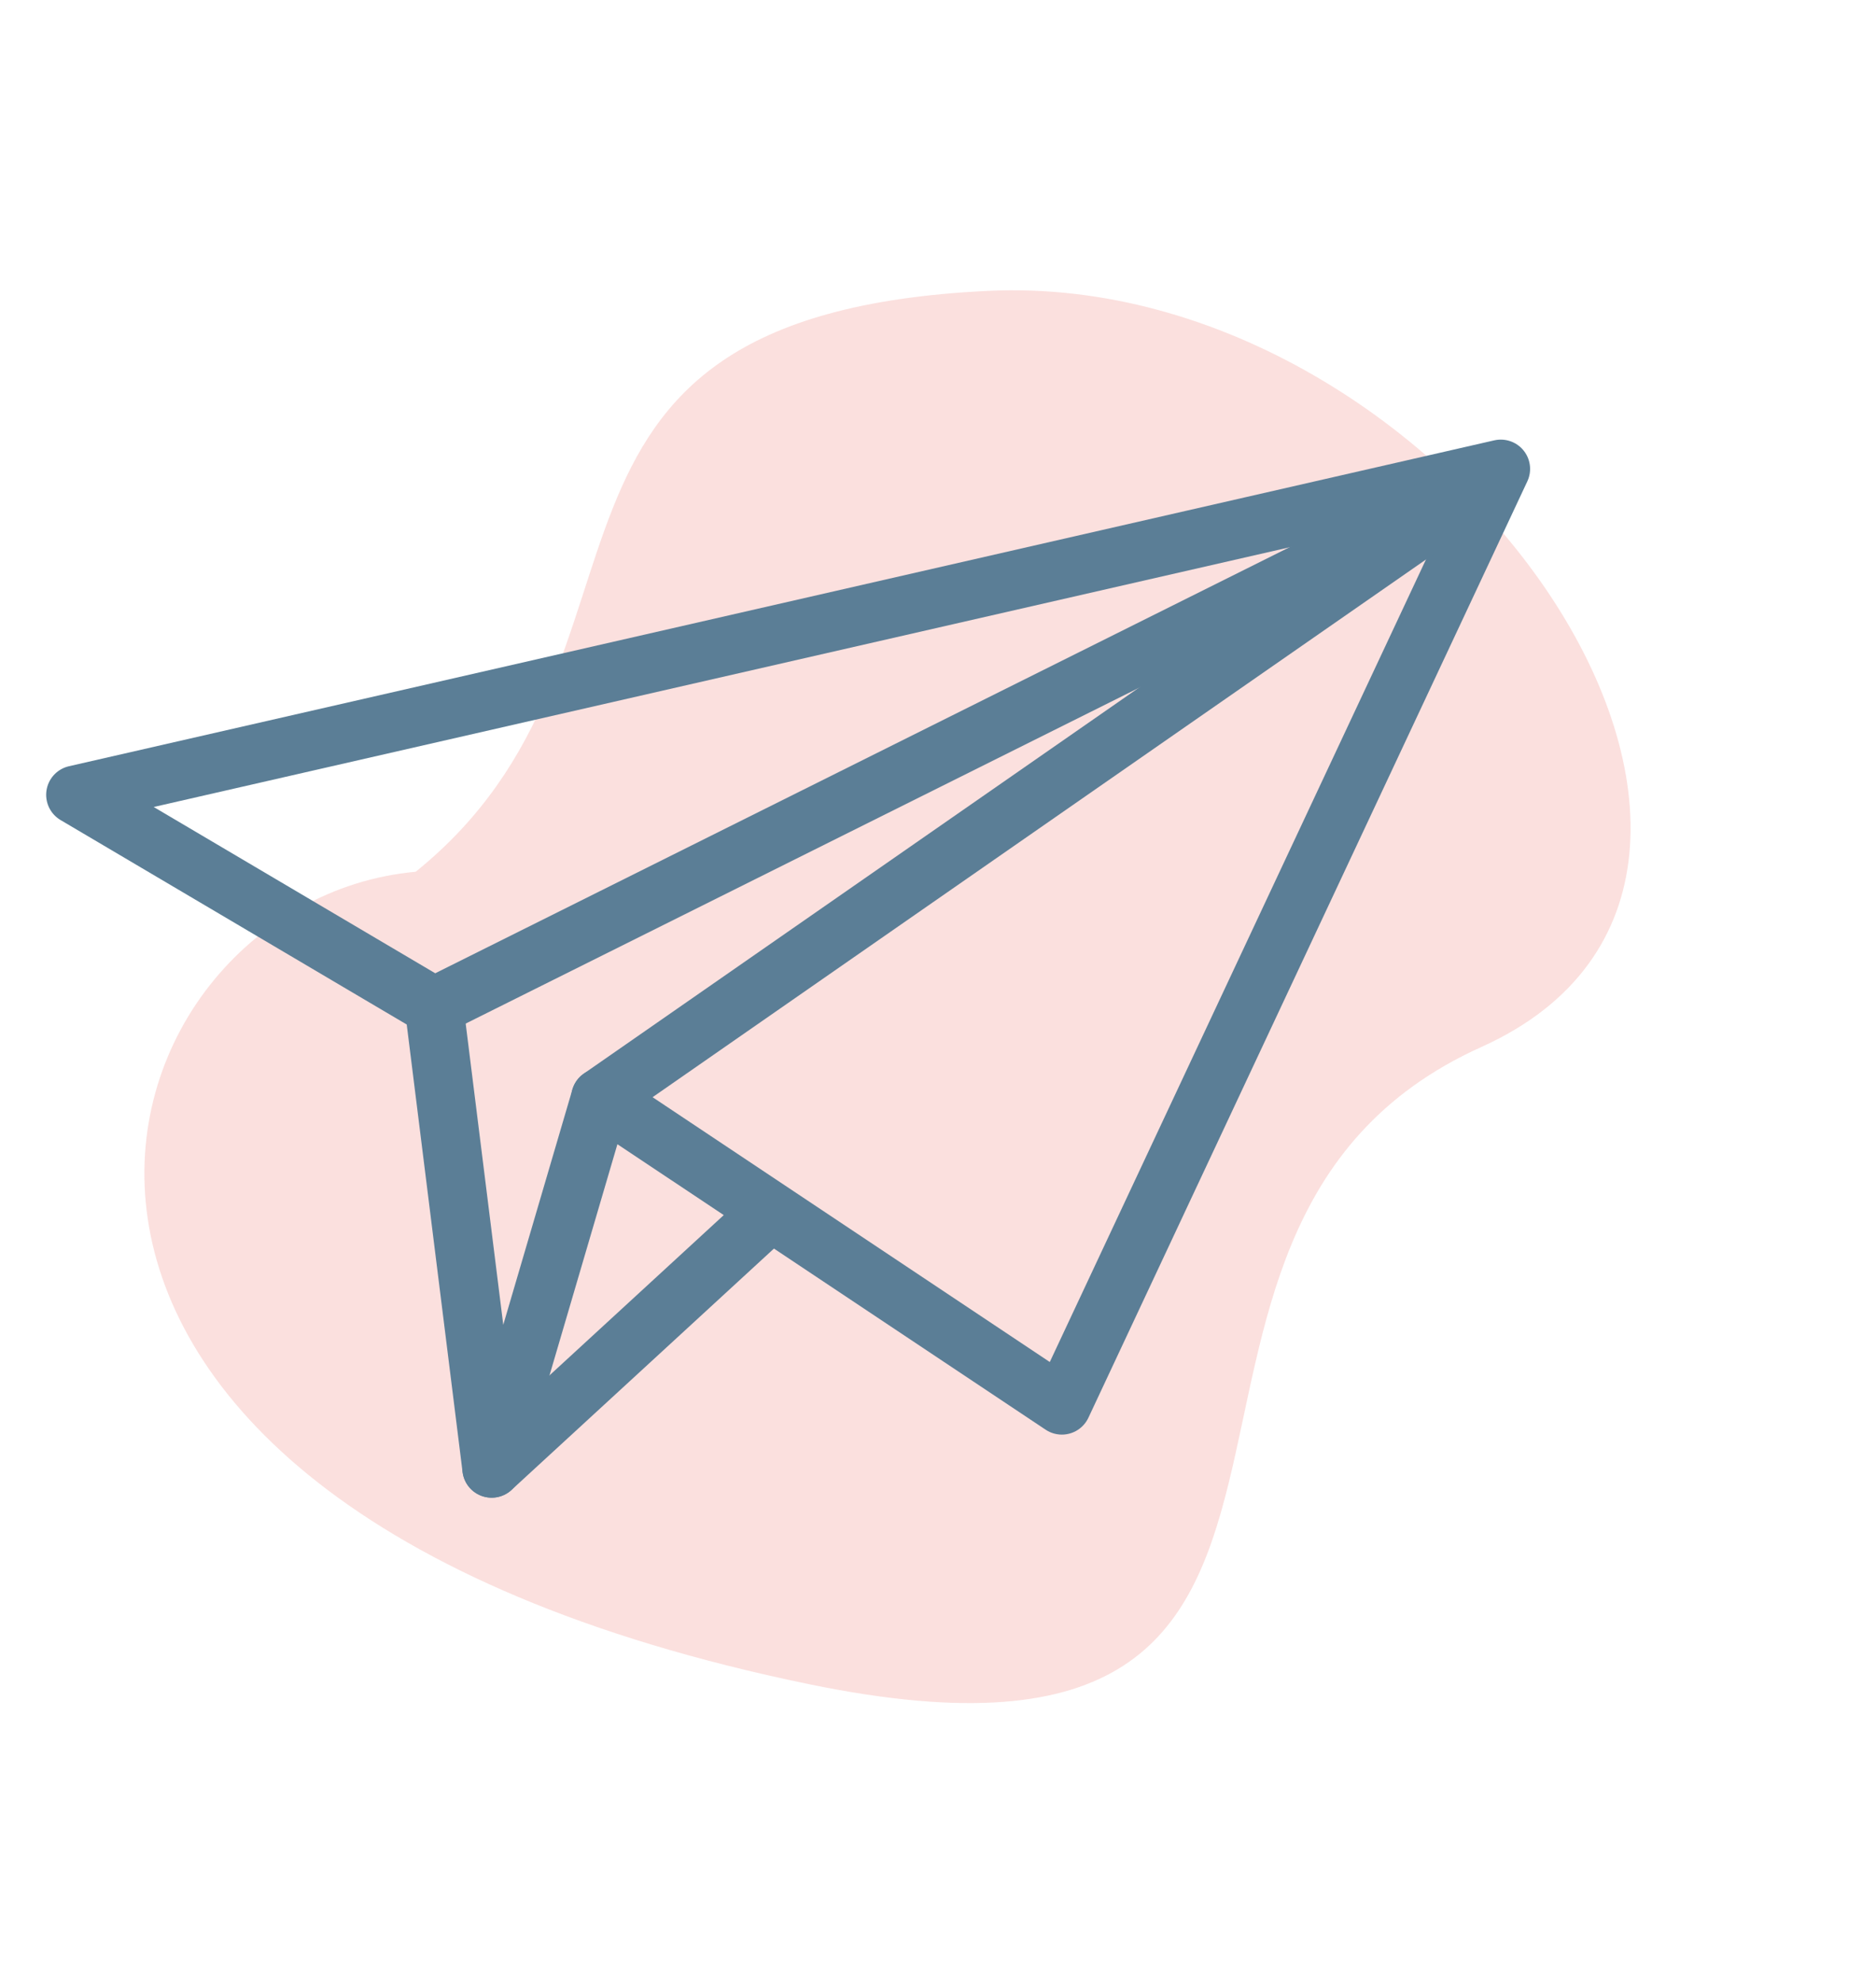 <svg xmlns="http://www.w3.org/2000/svg" xmlns:xlink="http://www.w3.org/1999/xlink" width="64.013" height="67.615" viewBox="0 0 64.013 67.615">
  <defs>
    <clipPath id="clip-path">
      <rect id="Rectangle_67" data-name="Rectangle 67" width="53.13" height="45.308" fill="rgba(241,143,134,0.27)"/>
    </clipPath>
  </defs>
  <g id="Group_552" data-name="Group 552" transform="translate(0 0)">
    <g id="Group_548" data-name="Group 548" transform="translate(0 47.752) rotate(-64)" clip-path="url(#clip-path)">
      <path id="Path_4370" data-name="Path 4370" d="M20.763,4.854C14.893-4.841-6.122-1.581,1.738,29.089,7.2,50.416,19.513,30.33,31.336,40.163c10.88,9.049,23.436-12.519,15.8-26.446C38.786-1.517,31.507,9.891,20.763,4.854" transform="translate(1.641 0)" fill="rgba(241,143,134,0.27)"/>
    </g>
    <g id="Group_547" data-name="Group 547" transform="translate(2.575 15.999)">
      <path id="Path_31" data-name="Path 31" d="M391.176,508.329l48.635-11.119-14.977,31.948-15.742-10.494-3.715,12.646-1.966-15.755Z" transform="translate(-391.176 -497.21)" fill="none" stroke="#5b7e96" stroke-linecap="round" stroke-linejoin="round" stroke-width="2"/>
      <line id="Line_14" data-name="Line 14" y1="17.908" x2="35.913" transform="translate(12.236 0.437)" fill="none" stroke="#5b7e96" stroke-linecap="round" stroke-linejoin="round" stroke-width="2"/>
      <line id="Line_15" data-name="Line 15" y1="21.016" x2="30.232" transform="translate(17.916 0.437)" fill="none" stroke="#5b7e96" stroke-linecap="round" stroke-linejoin="round" stroke-width="2"/>
      <line id="Line_16" data-name="Line 16" y1="8.696" x2="9.456" transform="translate(14.202 25.404)" fill="none" stroke="#5b7e96" stroke-linecap="round" stroke-linejoin="round" stroke-width="2"/>
    </g>
  </g>
</svg>
